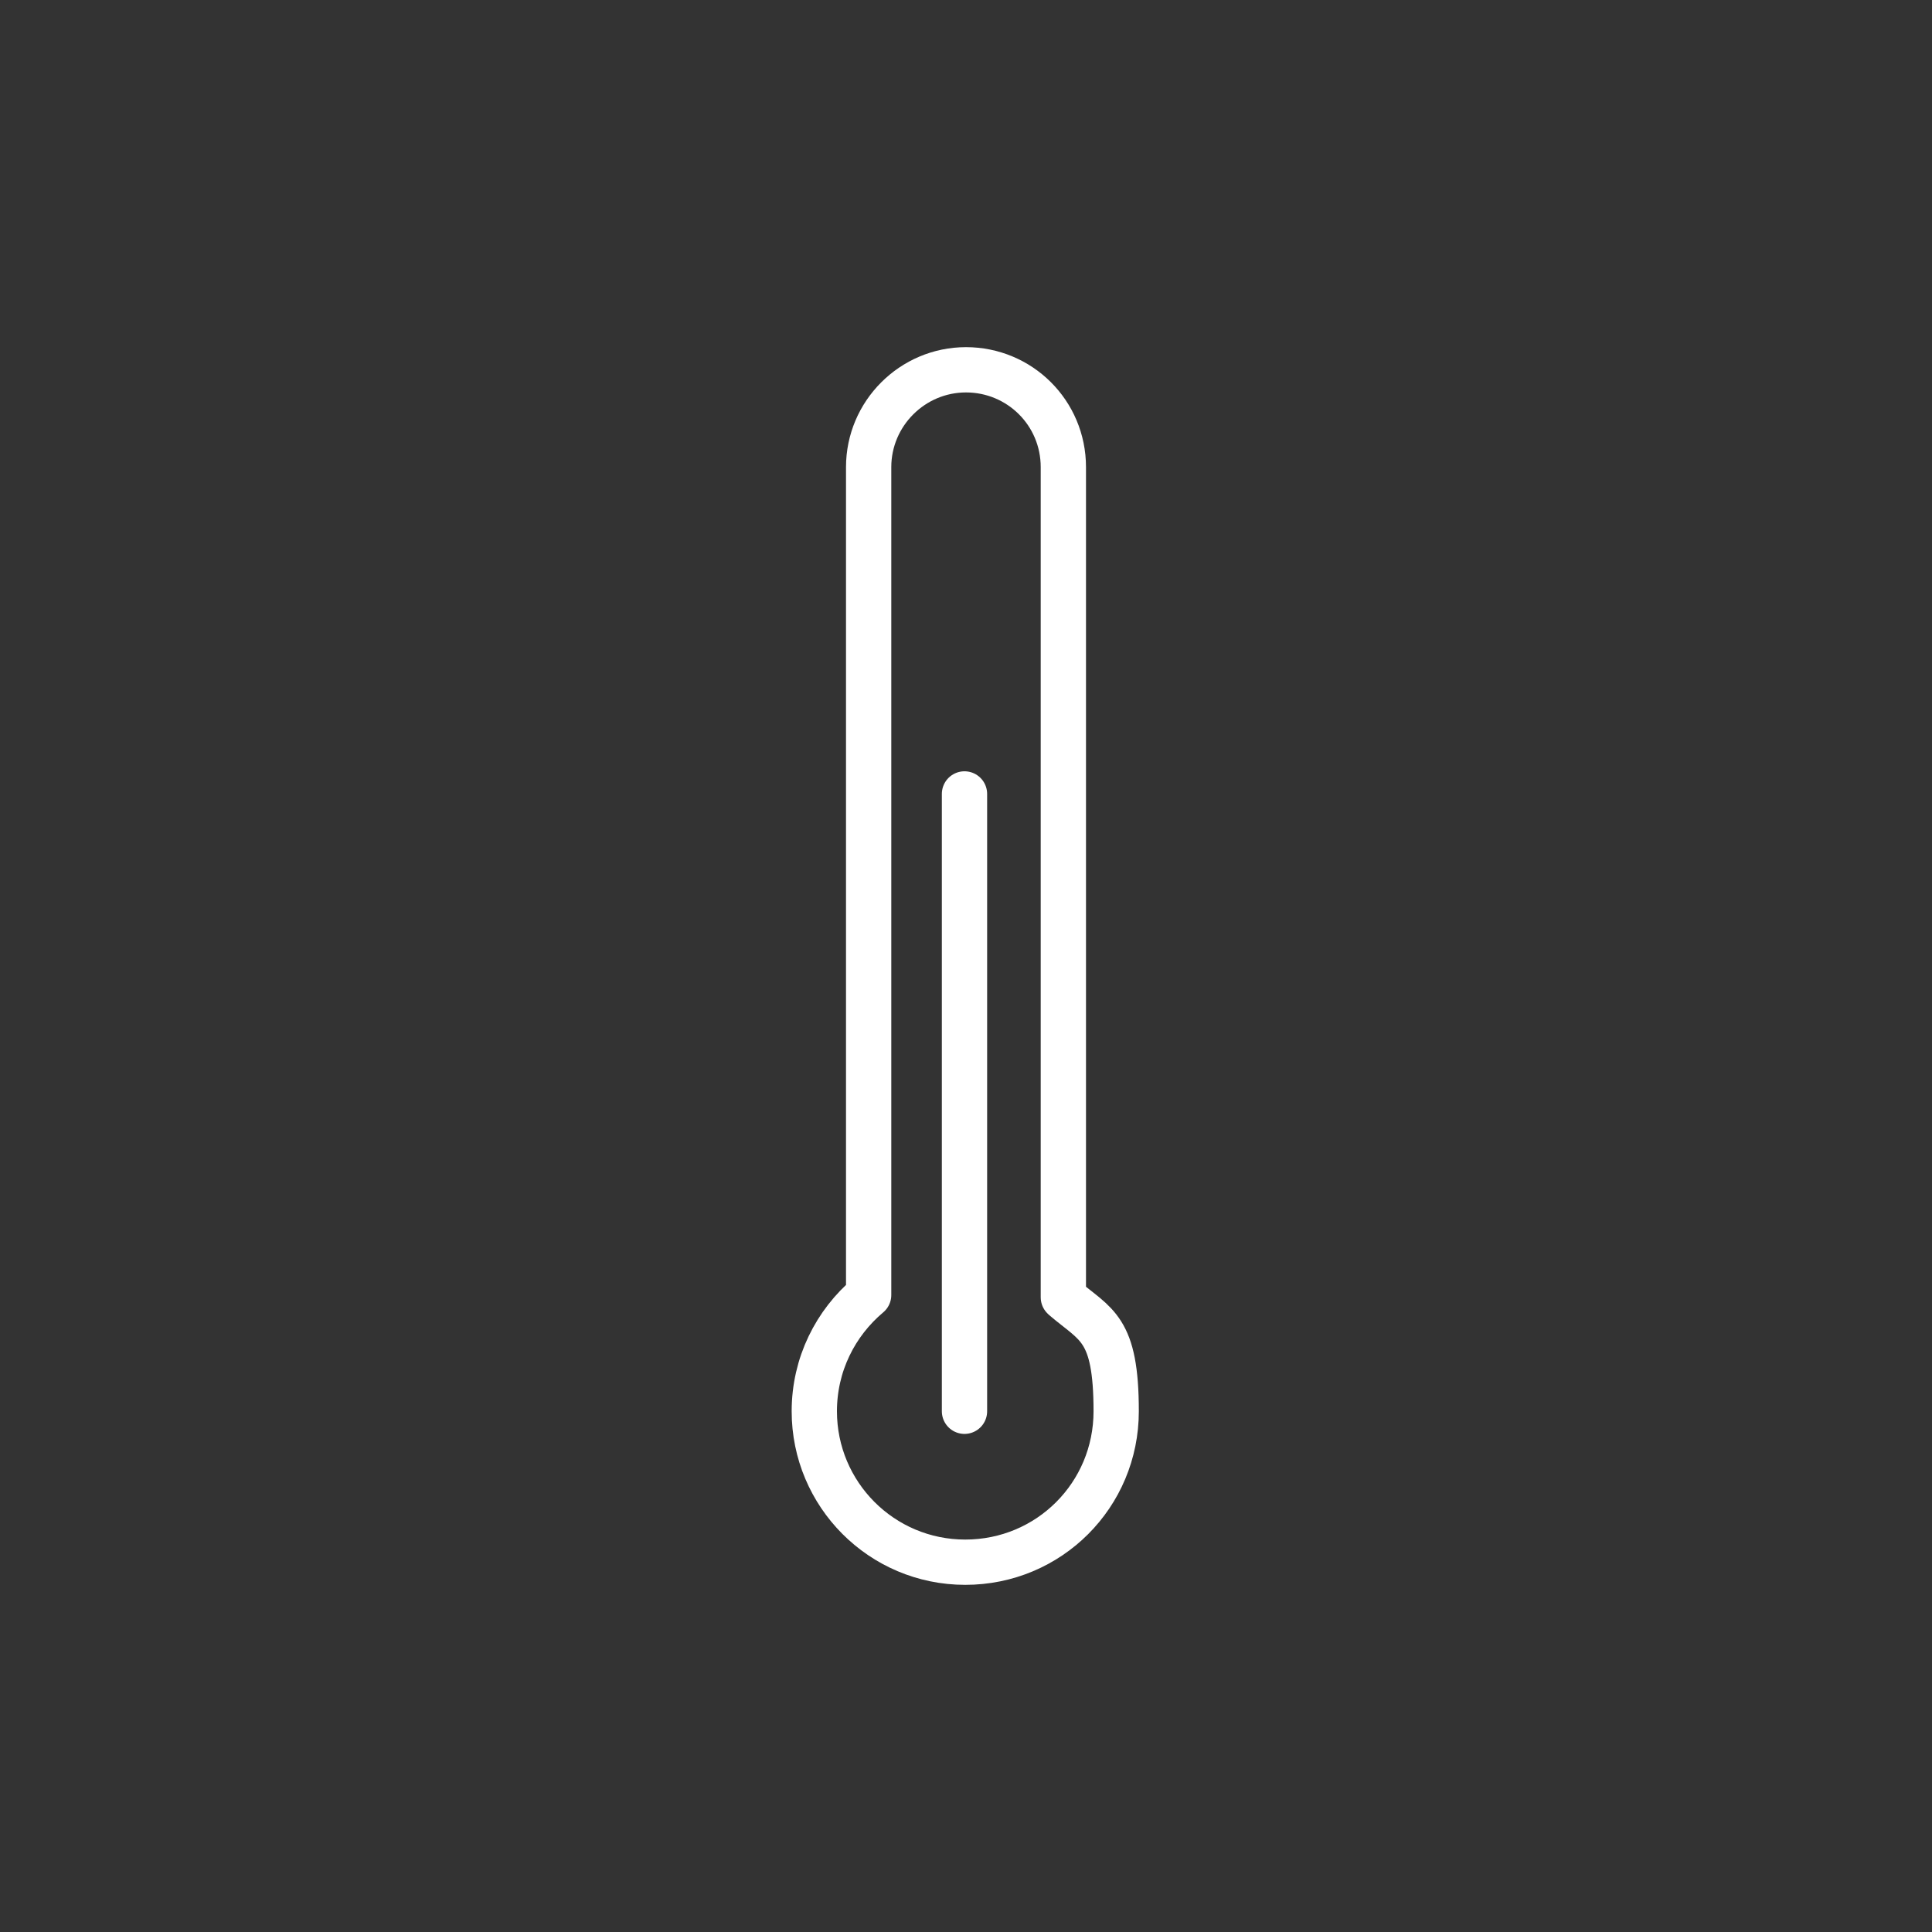 <svg width="256" height="256" viewBox="0 0 256 256" fill="none" xmlns="http://www.w3.org/2000/svg">
<rect x="0" y="0" width="256" height="256" fill="#333333" stroke="none"/>
<path d="M140.9 171.9V61.9C140.9 54.7 135.1 49 128 49C120.9 49 115.1 54.8 115.1 61.9V171.6C110.7 175.3 107.9 180.8 107.9 187C107.9 198 116.8 207 127.9 207C139 207 147.9 198.1 147.9 187C147.9 175.9 145.2 175.6 141 172L140.9 171.9Z" stroke="white" stroke-width="6" stroke-linecap="round" stroke-linejoin="round"/>
<path d="M127.8 105.2V187" stroke="white" stroke-width="6" stroke-linecap="round" stroke-linejoin="round"/>
</svg>

